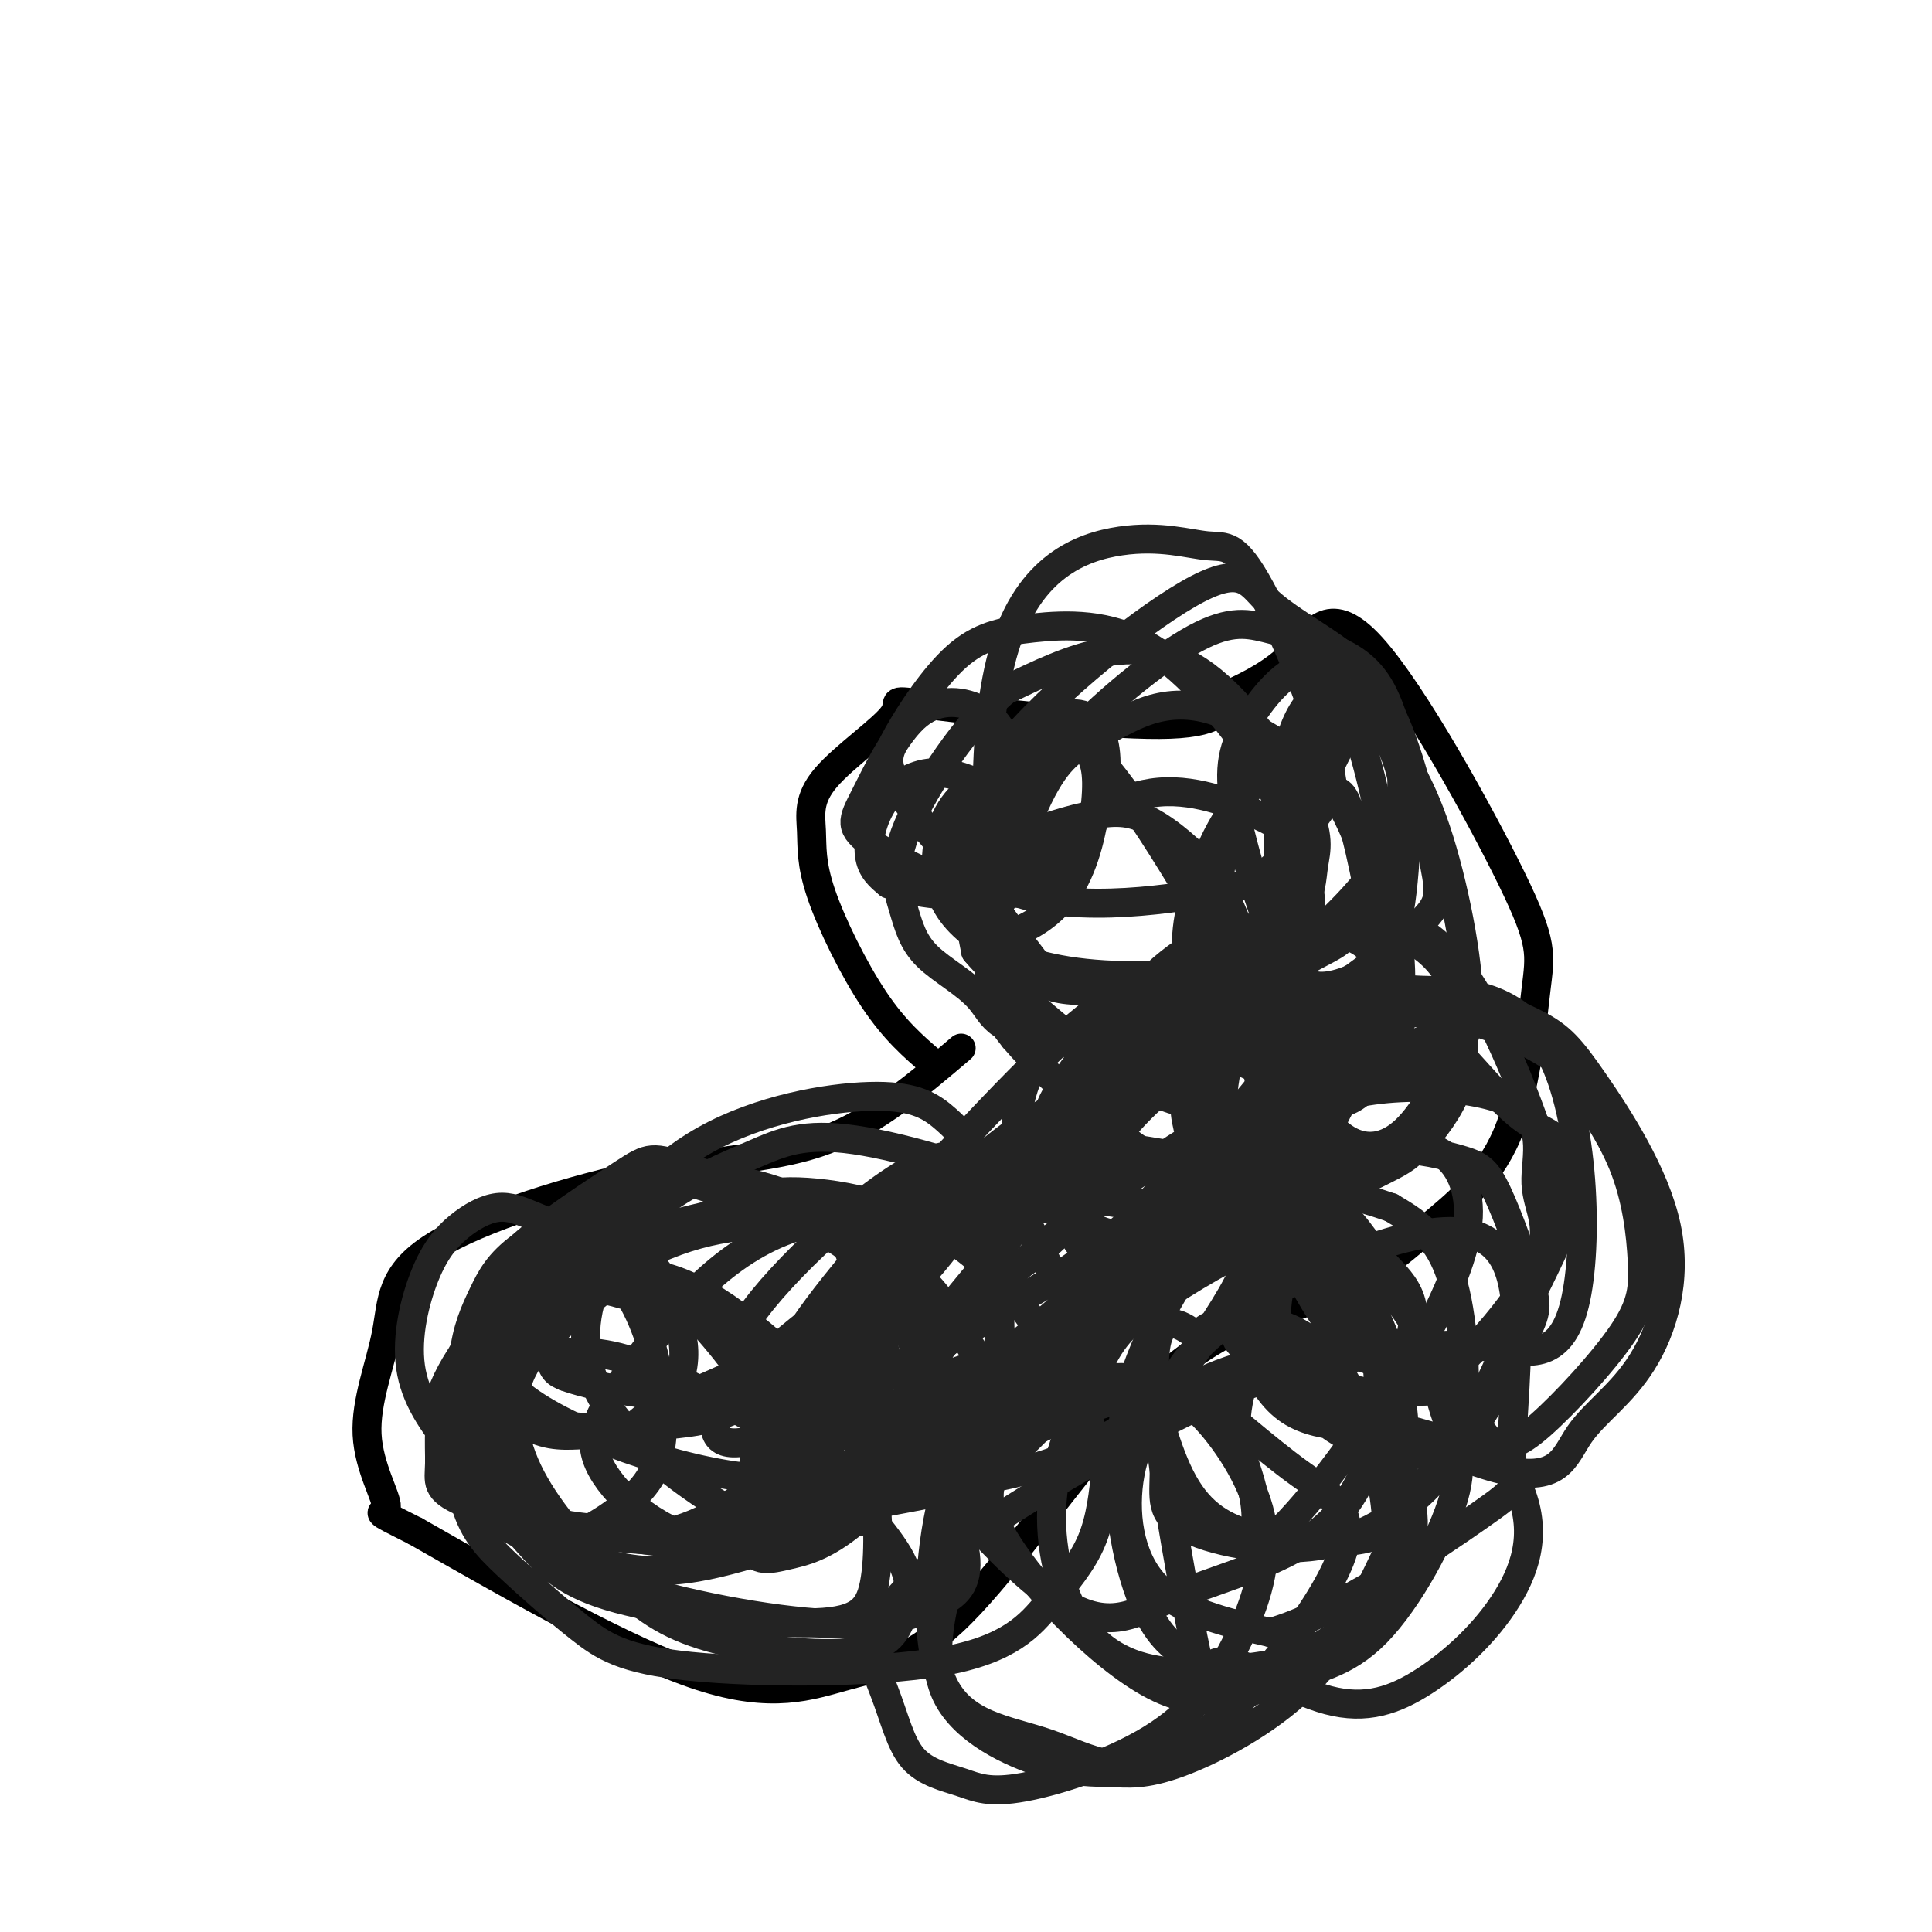 <svg viewBox='0 0 400 400' version='1.1' xmlns='http://www.w3.org/2000/svg' xmlns:xlink='http://www.w3.org/1999/xlink'><g fill='none' stroke='rgb(0,0,0)' stroke-width='6' stroke-linecap='round' stroke-linejoin='round'><path d='M193,220c-3.879,-3.334 -7.757,-6.669 -12,-13c-4.243,-6.331 -8.850,-15.659 -11,-22c-2.150,-6.341 -1.842,-9.694 -2,-13c-0.158,-3.306 -0.783,-6.565 3,-11c3.783,-4.435 11.973,-10.044 14,-13c2.027,-2.956 -2.108,-3.257 8,-2c10.108,1.257 34.459,4.074 47,4c12.541,-0.074 13.270,-3.037 14,-6'/><path d='M254,144c4.813,-2.196 9.844,-4.685 14,-9c4.156,-4.315 7.435,-10.455 16,-1c8.565,9.455 22.415,34.504 29,48c6.585,13.496 5.905,15.440 5,23c-0.905,7.560 -2.037,20.738 -6,30c-3.963,9.262 -10.759,14.609 -16,19c-5.241,4.391 -8.926,7.826 -15,11c-6.074,3.174 -14.537,6.087 -23,9'/><path d='M258,274c-7.756,3.680 -15.647,8.381 -26,20c-10.353,11.619 -23.167,30.156 -33,40c-9.833,9.844 -16.686,10.997 -24,13c-7.314,2.003 -15.090,4.858 -30,0c-14.910,-4.858 -36.955,-17.429 -59,-30'/><path d='M86,317c-10.180,-5.143 -6.131,-3.000 -6,-5c0.131,-2.000 -3.655,-8.144 -4,-15c-0.345,-6.856 2.750,-14.423 4,-21c1.250,-6.577 0.655,-12.165 10,-18c9.345,-5.835 28.631,-11.917 44,-15c15.369,-3.083 26.820,-3.167 37,-7c10.180,-3.833 19.090,-11.417 28,-19'/></g>
<g fill='none' stroke='rgb(35,35,35)' stroke-width='6' stroke-linecap='round' stroke-linejoin='round'><path d='M219,238c-15.223,13.451 -30.446,26.902 -48,37c-17.554,10.098 -37.438,16.843 -30,15c7.438,-1.843 42.200,-12.276 62,-23c19.800,-10.724 24.640,-21.740 24,-26c-0.640,-4.260 -6.760,-1.763 -10,-1c-3.240,0.763 -3.600,-0.207 -14,7c-10.400,7.207 -30.839,22.592 -42,32c-11.161,9.408 -13.043,12.841 -13,16c0.043,3.159 2.012,6.046 14,1c11.988,-5.046 33.994,-18.023 56,-31'/><path d='M218,265c13.923,-9.065 20.732,-16.226 25,-22c4.268,-5.774 5.996,-10.161 6,-13c0.004,-2.839 -1.717,-4.132 -6,-4c-4.283,0.132 -11.127,1.688 -16,2c-4.873,0.312 -7.775,-0.620 -19,8c-11.225,8.620 -30.772,26.790 -41,41c-10.228,14.210 -11.136,24.459 -11,29c0.136,4.541 1.316,3.375 3,3c1.684,-0.375 3.873,0.042 11,-3c7.127,-3.042 19.194,-9.541 40,-27c20.806,-17.459 50.352,-45.876 63,-59c12.648,-13.124 8.397,-10.954 6,-11c-2.397,-0.046 -2.940,-2.308 -6,-3c-3.060,-0.692 -8.639,0.185 -16,3c-7.361,2.815 -16.506,7.569 -22,10c-5.494,2.431 -7.339,2.538 -19,15c-11.661,12.462 -33.140,37.278 -41,49c-7.860,11.722 -2.103,10.349 1,10c3.103,-0.349 3.551,0.325 4,1'/><path d='M180,294c4.262,-0.126 12.918,-0.940 26,-9c13.082,-8.060 30.591,-23.367 40,-32c9.409,-8.633 10.718,-10.592 17,-19c6.282,-8.408 17.538,-23.264 14,-26c-3.538,-2.736 -21.868,6.648 -36,17c-14.132,10.352 -24.064,21.672 -32,31c-7.936,9.328 -13.874,16.665 -18,22c-4.126,5.335 -6.439,8.667 -1,8c5.439,-0.667 18.630,-5.332 29,-11c10.370,-5.668 17.919,-12.337 27,-22c9.081,-9.663 19.693,-22.318 25,-30c5.307,-7.682 5.307,-10.389 5,-12c-0.307,-1.611 -0.922,-2.125 -2,-3c-1.078,-0.875 -2.619,-2.111 -9,1c-6.381,3.111 -17.603,10.568 -25,17c-7.397,6.432 -10.971,11.838 -13,16c-2.029,4.162 -2.515,7.081 -3,10'/><path d='M224,252c1.795,2.863 7.784,5.022 15,3c7.216,-2.022 15.660,-8.223 23,-16c7.340,-7.777 13.578,-17.129 18,-25c4.422,-7.871 7.030,-14.261 3,-18c-4.030,-3.739 -14.696,-4.829 -23,-4c-8.304,0.829 -14.244,3.575 -22,11c-7.756,7.425 -17.327,19.529 -20,25c-2.673,5.471 1.554,4.311 5,4c3.446,-0.311 6.112,0.228 12,-5c5.888,-5.228 15.000,-16.222 20,-22c5.000,-5.778 5.890,-6.339 7,-11c1.110,-4.661 2.441,-13.423 3,-18c0.559,-4.577 0.346,-4.969 -4,-7c-4.346,-2.031 -12.824,-5.701 -21,-5c-8.176,0.701 -16.050,5.772 -22,11c-5.950,5.228 -9.975,10.614 -14,16'/><path d='M204,191c-1.449,3.269 1.929,3.442 6,2c4.071,-1.442 8.834,-4.500 12,-10c3.166,-5.500 4.734,-13.444 5,-19c0.266,-5.556 -0.772,-8.725 -4,-10c-3.228,-1.275 -8.646,-0.655 -13,2c-4.354,2.655 -7.642,7.345 -10,12c-2.358,4.655 -3.785,9.275 -2,12c1.785,2.725 6.781,3.556 9,1c2.219,-2.556 1.660,-8.498 1,-12c-0.660,-3.502 -1.420,-4.563 -4,-6c-2.580,-1.437 -6.980,-3.251 -11,-3c-4.020,0.251 -7.659,2.568 -10,6c-2.341,3.432 -3.383,7.981 -3,11c0.383,3.019 2.192,4.510 4,6'/><path d='M184,183c4.916,1.869 15.205,3.540 21,1c5.795,-2.540 7.096,-9.293 7,-15c-0.096,-5.707 -1.588,-10.370 -3,-14c-1.412,-3.630 -2.745,-6.229 -6,-8c-3.255,-1.771 -8.434,-2.716 -13,1c-4.566,3.716 -8.520,12.092 -11,17c-2.480,4.908 -3.486,6.348 2,10c5.486,3.652 17.464,9.515 26,10c8.536,0.485 13.630,-4.407 17,-10c3.370,-5.593 5.018,-11.887 5,-17c-0.018,-5.113 -1.701,-9.044 -5,-10c-3.299,-0.956 -8.214,1.063 -12,7c-3.786,5.937 -6.442,15.791 -8,21c-1.558,5.209 -2.016,5.774 0,9c2.016,3.226 6.508,9.113 11,15'/><path d='M215,200c7.536,4.409 20.878,7.930 32,7c11.122,-0.930 20.026,-6.311 25,-9c4.974,-2.689 6.017,-2.687 9,-8c2.983,-5.313 7.904,-15.941 9,-24c1.096,-8.059 -1.634,-13.551 -4,-16c-2.366,-2.449 -4.367,-1.857 -7,2c-2.633,3.857 -5.897,10.977 -8,19c-2.103,8.023 -3.043,16.947 -3,23c0.043,6.053 1.070,9.235 4,10c2.930,0.765 7.761,-0.887 11,-3c3.239,-2.113 4.884,-4.687 6,-9c1.116,-4.313 1.701,-10.366 2,-16c0.299,-5.634 0.311,-10.850 -1,-16c-1.311,-5.150 -3.946,-10.235 -7,-12c-3.054,-1.765 -6.528,-0.211 -11,3c-4.472,3.211 -9.941,8.077 -14,13c-4.059,4.923 -6.708,9.902 -9,16c-2.292,6.098 -4.226,13.314 -3,20c1.226,6.686 5.613,12.843 10,19'/><path d='M256,219c5.073,3.770 12.754,3.694 17,3c4.246,-0.694 5.055,-2.006 7,-5c1.945,-2.994 5.024,-7.669 5,-17c-0.024,-9.331 -3.152,-23.317 -5,-30c-1.848,-6.683 -2.416,-6.062 -6,-7c-3.584,-0.938 -10.185,-3.435 -14,-2c-3.815,1.435 -4.845,6.803 -6,12c-1.155,5.197 -2.436,10.225 -1,19c1.436,8.775 5.589,21.298 10,28c4.411,6.702 9.079,7.585 12,8c2.921,0.415 4.094,0.363 7,-2c2.906,-2.363 7.545,-7.036 8,-20c0.455,-12.964 -3.273,-34.220 -7,-48c-3.727,-13.780 -7.452,-20.085 -12,-20c-4.548,0.085 -9.920,6.559 -13,12c-3.080,5.441 -3.868,9.850 -2,19c1.868,9.150 6.391,23.043 10,31c3.609,7.957 6.305,9.979 9,12'/><path d='M275,212c4.782,4.138 12.237,8.483 16,10c3.763,1.517 3.832,0.206 6,-1c2.168,-1.206 6.434,-2.309 7,-11c0.566,-8.691 -2.566,-24.971 -6,-36c-3.434,-11.029 -7.168,-16.806 -11,-22c-3.832,-5.194 -7.763,-9.804 -12,-9c-4.237,0.804 -8.781,7.023 -10,23c-1.219,15.977 0.887,41.713 2,53c1.113,11.287 1.234,8.126 3,9c1.766,0.874 5.176,5.785 9,8c3.824,2.215 8.060,1.734 12,-2c3.940,-3.734 7.582,-10.723 9,-14c1.418,-3.277 0.613,-2.844 -1,-3c-1.613,-0.156 -4.032,-0.902 -11,1c-6.968,1.902 -18.484,6.451 -30,11'/><path d='M258,229c-14.212,7.696 -34.742,21.437 -50,36c-15.258,14.563 -25.244,29.949 -25,35c0.244,5.051 10.717,-0.233 19,-7c8.283,-6.767 14.375,-15.016 18,-20c3.625,-4.984 4.781,-6.703 5,-10c0.219,-3.297 -0.501,-8.172 0,-11c0.501,-2.828 2.223,-3.607 -2,-3c-4.223,0.607 -14.393,2.602 -20,4c-5.607,1.398 -6.653,2.199 -14,10c-7.347,7.801 -20.996,22.602 -28,34c-7.004,11.398 -7.361,19.392 -6,23c1.361,3.608 4.442,2.829 8,2c3.558,-0.829 7.593,-1.707 14,-7c6.407,-5.293 15.187,-15.002 21,-22c5.813,-6.998 8.661,-11.285 9,-17c0.339,-5.715 -1.830,-12.857 -4,-20'/><path d='M203,256c-8.201,-4.767 -26.704,-6.683 -41,-1c-14.296,5.683 -24.384,18.967 -31,28c-6.616,9.033 -9.761,13.817 -7,20c2.761,6.183 11.429,13.766 21,16c9.571,2.234 20.046,-0.881 27,-4c6.954,-3.119 10.387,-6.243 13,-11c2.613,-4.757 4.408,-11.147 5,-16c0.592,-4.853 -0.018,-8.169 -2,-12c-1.982,-3.831 -5.337,-8.175 -8,-12c-2.663,-3.825 -4.633,-7.129 -11,-9c-6.367,-1.871 -17.132,-2.310 -29,2c-11.868,4.310 -24.840,13.368 -32,19c-7.160,5.632 -8.510,7.838 -7,11c1.510,3.162 5.879,7.281 10,9c4.121,1.719 7.994,1.040 11,1c3.006,-0.040 5.145,0.560 8,-1c2.855,-1.560 6.428,-5.280 10,-9'/><path d='M140,287c1.961,-3.610 1.862,-8.134 1,-11c-0.862,-2.866 -2.489,-4.075 -4,-5c-1.511,-0.925 -2.906,-1.565 -8,-3c-5.094,-1.435 -13.887,-3.664 -21,3c-7.113,6.664 -12.545,22.221 -13,31c-0.455,8.779 4.067,10.779 8,13c3.933,2.221 7.275,4.661 12,4c4.725,-0.661 10.832,-4.424 15,-8c4.168,-3.576 6.397,-6.964 7,-13c0.603,-6.036 -0.419,-14.718 -3,-22c-2.581,-7.282 -6.720,-13.162 -11,-17c-4.280,-3.838 -8.701,-5.633 -12,-7c-3.299,-1.367 -5.474,-2.306 -8,-2c-2.526,0.306 -5.401,1.855 -8,4c-2.599,2.145 -4.923,4.884 -7,10c-2.077,5.116 -3.907,12.608 -3,19c0.907,6.392 4.552,11.682 9,17c4.448,5.318 9.699,10.662 18,14c8.301,3.338 19.650,4.669 31,6'/><path d='M143,320c7.048,-0.762 9.167,-5.667 11,-9c1.833,-3.333 3.380,-5.095 4,-9c0.620,-3.905 0.314,-9.952 -4,-17c-4.314,-7.048 -12.635,-15.096 -18,-22c-5.365,-6.904 -7.773,-12.665 -15,-7c-7.227,5.665 -19.274,22.757 -24,31c-4.726,8.243 -2.132,7.638 0,11c2.132,3.362 3.803,10.692 11,15c7.197,4.308 19.920,5.594 29,6c9.080,0.406 14.519,-0.070 21,-3c6.481,-2.930 14.006,-8.316 18,-11c3.994,-2.684 4.457,-2.666 0,-8c-4.457,-5.334 -13.834,-16.022 -21,-22c-7.166,-5.978 -12.119,-7.248 -17,-8c-4.881,-0.752 -9.688,-0.988 -13,-1c-3.312,-0.012 -5.128,0.198 -9,5c-3.872,4.802 -9.801,14.194 -12,20c-2.199,5.806 -0.669,8.025 0,11c0.669,2.975 0.477,6.707 4,11c3.523,4.293 10.762,9.146 18,14'/><path d='M126,327c11.277,4.318 30.468,8.112 43,9c12.532,0.888 18.404,-1.131 23,-3c4.596,-1.869 7.916,-3.590 8,-9c0.084,-5.410 -3.069,-14.510 -17,-26c-13.931,-11.490 -38.642,-25.369 -50,-31c-11.358,-5.631 -9.365,-3.014 -12,1c-2.635,4.014 -9.899,9.425 -13,16c-3.101,6.575 -2.038,14.314 2,22c4.038,7.686 11.050,15.321 17,21c5.950,5.679 10.839,9.404 20,12c9.161,2.596 22.593,4.062 30,3c7.407,-1.062 8.789,-4.654 10,-8c1.211,-3.346 2.250,-6.446 -1,-12c-3.250,-5.554 -10.789,-13.561 -17,-19c-6.211,-5.439 -11.095,-8.311 -18,-12c-6.905,-3.689 -15.830,-8.197 -23,-10c-7.170,-1.803 -12.585,-0.902 -18,0'/><path d='M110,281c-6.015,3.033 -12.052,10.615 -12,18c0.052,7.385 6.195,14.573 11,20c4.805,5.427 8.273,9.093 19,12c10.727,2.907 28.714,5.054 39,5c10.286,-0.054 12.870,-2.311 14,-8c1.130,-5.689 0.807,-14.810 0,-21c-0.807,-6.190 -2.097,-9.449 -9,-17c-6.903,-7.551 -19.417,-19.395 -30,-24c-10.583,-4.605 -19.235,-1.971 -25,0c-5.765,1.971 -8.645,3.280 -12,6c-3.355,2.720 -7.186,6.851 -9,14c-1.814,7.149 -1.611,17.315 0,24c1.611,6.685 4.629,9.889 9,14c4.371,4.111 10.095,9.128 15,13c4.905,3.872 8.991,6.598 23,8c14.009,1.402 37.941,1.479 52,-1c14.059,-2.479 18.247,-7.514 22,-12c3.753,-4.486 7.072,-8.425 9,-13c1.928,-4.575 2.464,-9.788 3,-15'/><path d='M229,304c-3.101,-10.616 -12.353,-29.655 -24,-41c-11.647,-11.345 -25.688,-14.997 -36,-16c-10.312,-1.003 -16.896,0.643 -28,8c-11.104,7.357 -26.729,20.425 -33,27c-6.271,6.575 -3.188,6.658 -1,8c2.188,1.342 3.483,3.941 9,5c5.517,1.059 15.258,0.576 22,0c6.742,-0.576 10.485,-1.244 18,-5c7.515,-3.756 18.802,-10.601 28,-19c9.198,-8.399 16.308,-18.352 19,-24c2.692,-5.648 0.966,-6.989 -1,-9c-1.966,-2.011 -4.172,-4.691 -7,-7c-2.828,-2.309 -6.277,-4.249 -15,-4c-8.723,0.249 -22.720,2.685 -34,9c-11.280,6.315 -19.845,16.508 -25,25c-5.155,8.492 -6.902,15.283 -7,19c-0.098,3.717 1.451,4.358 3,5'/><path d='M117,285c4.922,1.848 15.726,3.967 24,4c8.274,0.033 14.017,-2.020 22,-6c7.983,-3.980 18.206,-9.886 22,-13c3.794,-3.114 1.159,-3.435 2,-4c0.841,-0.565 5.157,-1.373 -4,-6c-9.157,-4.627 -31.785,-13.071 -43,-16c-11.215,-2.929 -11.015,-0.341 -15,3c-3.985,3.341 -12.156,7.437 -17,11c-4.844,3.563 -6.361,6.593 -8,10c-1.639,3.407 -3.399,7.192 -4,13c-0.601,5.808 -0.041,13.640 1,19c1.041,5.360 2.564,8.247 5,11c2.436,2.753 5.786,5.370 11,8c5.214,2.630 12.292,5.272 19,6c6.708,0.728 13.045,-0.457 19,-2c5.955,-1.543 11.527,-3.444 16,-6c4.473,-2.556 7.846,-5.767 12,-10c4.154,-4.233 9.087,-9.489 12,-15c2.913,-5.511 3.805,-11.278 3,-16c-0.805,-4.722 -3.307,-8.401 -7,-12c-3.693,-3.599 -8.578,-7.119 -13,-10c-4.422,-2.881 -8.383,-5.122 -18,-4c-9.617,1.122 -24.891,5.606 -34,9c-9.109,3.394 -12.055,5.697 -15,8'/><path d='M107,267c-6.214,5.685 -14.248,15.899 -16,23c-1.752,7.101 2.778,11.090 6,15c3.222,3.910 5.135,7.741 16,10c10.865,2.259 30.681,2.947 41,4c10.319,1.053 11.140,2.473 19,-3c7.860,-5.473 22.760,-17.838 29,-24c6.240,-6.162 3.820,-6.119 1,-10c-2.820,-3.881 -6.041,-11.685 -14,-19c-7.959,-7.315 -20.656,-14.142 -30,-17c-9.344,-2.858 -15.336,-1.746 -21,0c-5.664,1.746 -11.001,4.125 -16,7c-4.999,2.875 -9.661,6.244 -15,12c-5.339,5.756 -11.355,13.897 -14,21c-2.645,7.103 -1.918,13.168 -2,17c-0.082,3.832 -0.972,5.431 5,8c5.972,2.569 18.808,6.108 29,7c10.192,0.892 17.742,-0.864 27,-7c9.258,-6.136 20.223,-16.652 26,-22c5.777,-5.348 6.365,-5.528 5,-10c-1.365,-4.472 -4.682,-13.236 -8,-22'/><path d='M175,257c-7.963,-6.648 -23.869,-12.268 -32,-15c-8.131,-2.732 -8.486,-2.575 -14,1c-5.514,3.575 -16.186,10.570 -21,15c-4.814,4.430 -3.770,6.296 -5,11c-1.230,4.704 -4.734,12.247 5,20c9.734,7.753 32.706,15.715 48,17c15.294,1.285 22.909,-4.109 29,-7c6.091,-2.891 10.659,-3.279 18,-9c7.341,-5.721 17.454,-16.774 21,-23c3.546,-6.226 0.525,-7.623 -1,-10c-1.525,-2.377 -1.554,-5.734 -10,-10c-8.446,-4.266 -25.309,-9.443 -36,-11c-10.691,-1.557 -15.210,0.505 -21,3c-5.790,2.495 -12.850,5.423 -19,10c-6.150,4.577 -11.388,10.804 -14,18c-2.612,7.196 -2.597,15.362 2,23c4.597,7.638 13.776,14.749 20,19c6.224,4.251 9.493,5.643 18,5c8.507,-0.643 22.254,-3.322 36,-6'/><path d='M199,308c9.573,-4.352 15.506,-12.232 20,-16c4.494,-3.768 7.551,-3.424 6,-10c-1.551,-6.576 -7.709,-20.074 -13,-30c-5.291,-9.926 -9.716,-16.282 -21,-11c-11.284,5.282 -29.428,22.202 -36,32c-6.572,9.798 -1.574,12.474 1,15c2.574,2.526 2.723,4.903 6,8c3.277,3.097 9.681,6.914 16,9c6.319,2.086 12.552,2.443 19,2c6.448,-0.443 13.110,-1.684 20,-4c6.890,-2.316 14.010,-5.706 20,-11c5.990,-5.294 10.852,-12.490 15,-19c4.148,-6.510 7.582,-12.333 9,-22c1.418,-9.667 0.821,-23.177 -1,-31c-1.821,-7.823 -4.866,-9.960 -9,-11c-4.134,-1.040 -9.358,-0.983 -13,-2c-3.642,-1.017 -5.702,-3.107 -17,7c-11.298,10.107 -31.832,32.410 -44,47c-12.168,14.590 -15.968,21.467 -17,28c-1.032,6.533 0.705,12.724 4,16c3.295,3.276 8.147,3.638 13,4'/><path d='M177,309c8.261,-1.516 22.414,-7.308 35,-19c12.586,-11.692 23.604,-29.286 29,-38c5.396,-8.714 5.171,-8.548 6,-14c0.829,-5.452 2.712,-16.523 -3,-22c-5.712,-5.477 -19.017,-5.361 -26,0c-6.983,5.361 -7.642,15.966 -8,21c-0.358,5.034 -0.414,4.497 3,6c3.414,1.503 10.297,5.045 18,6c7.703,0.955 16.227,-0.679 22,-6c5.773,-5.321 8.796,-14.329 10,-21c1.204,-6.671 0.589,-11.004 -1,-16c-1.589,-4.996 -4.150,-10.656 -6,-15c-1.850,-4.344 -2.987,-7.373 -6,-11c-3.013,-3.627 -7.901,-7.853 -12,-10c-4.099,-2.147 -7.408,-2.215 -13,-1c-5.592,1.215 -13.467,3.712 -18,7c-4.533,3.288 -5.724,7.368 -6,11c-0.276,3.632 0.362,6.816 1,10'/><path d='M202,197c4.563,5.553 15.470,14.437 21,19c5.530,4.563 5.681,4.805 11,3c5.319,-1.805 15.805,-5.657 22,-6c6.195,-0.343 8.097,2.823 2,-8c-6.097,-10.823 -20.195,-35.634 -29,-46c-8.805,-10.366 -12.318,-6.287 -17,-3c-4.682,3.287 -10.532,5.782 -14,10c-3.468,4.218 -4.554,10.158 -4,15c0.554,4.842 2.749,8.584 7,12c4.251,3.416 10.557,6.505 20,8c9.443,1.495 22.021,1.397 31,-1c8.979,-2.397 14.359,-7.093 17,-11c2.641,-3.907 2.545,-7.025 3,-10c0.455,-2.975 1.462,-5.808 -2,-13c-3.462,-7.192 -11.394,-18.744 -19,-25c-7.606,-6.256 -14.888,-7.216 -22,-6c-7.112,1.216 -14.056,4.608 -21,8'/><path d='M208,143c-7.680,6.682 -16.382,19.386 -20,28c-3.618,8.614 -2.154,13.139 -1,17c1.154,3.861 1.999,7.060 5,10c3.001,2.940 8.160,5.622 11,9c2.840,3.378 3.361,7.451 16,7c12.639,-0.451 37.395,-5.426 47,-14c9.605,-8.574 4.060,-20.748 1,-28c-3.060,-7.252 -3.636,-9.582 -8,-16c-4.364,-6.418 -12.518,-16.925 -21,-22c-8.482,-5.075 -17.294,-4.717 -24,-4c-6.706,0.717 -11.306,1.795 -16,6c-4.694,4.205 -9.482,11.538 -12,16c-2.518,4.462 -2.767,6.054 0,11c2.767,4.946 8.548,13.245 16,18c7.452,4.755 16.575,5.965 25,6c8.425,0.035 16.153,-1.106 22,-2c5.847,-0.894 9.813,-1.541 14,-5c4.187,-3.459 8.593,-9.729 13,-16'/><path d='M276,164c-0.912,-11.489 -9.692,-32.211 -15,-42c-5.308,-9.789 -7.144,-8.646 -11,-9c-3.856,-0.354 -9.731,-2.204 -18,-1c-8.269,1.204 -18.930,5.461 -24,22c-5.070,16.539 -4.547,45.361 0,59c4.547,13.639 13.120,12.097 22,12c8.880,-0.097 18.068,1.253 27,-2c8.932,-3.253 17.610,-11.107 23,-17c5.390,-5.893 7.493,-9.823 9,-13c1.507,-3.177 2.418,-5.601 2,-11c-0.418,-5.399 -2.166,-13.773 -5,-19c-2.834,-5.227 -6.756,-7.307 -11,-9c-4.244,-1.693 -8.811,-2.999 -13,-4c-4.189,-1.001 -8.001,-1.698 -16,3c-7.999,4.698 -20.185,14.789 -28,24c-7.815,9.211 -11.260,17.541 -13,25c-1.740,7.459 -1.776,14.047 1,20c2.776,5.953 8.365,11.272 18,13c9.635,1.728 23.318,-0.136 37,-2'/><path d='M261,213c12.354,-4.400 24.738,-14.402 31,-20c6.262,-5.598 6.400,-6.794 5,-14c-1.400,-7.206 -4.339,-20.424 -8,-29c-3.661,-8.576 -8.043,-12.510 -13,-16c-4.957,-3.490 -10.487,-6.537 -14,-10c-3.513,-3.463 -5.008,-7.341 -16,-1c-10.992,6.341 -31.481,22.901 -40,35c-8.519,12.099 -5.069,19.736 -3,26c2.069,6.264 2.756,11.156 5,16c2.244,4.844 6.045,9.639 11,14c4.955,4.361 11.063,8.286 17,11c5.937,2.714 11.704,4.217 17,5c5.296,0.783 10.121,0.845 16,-2c5.879,-2.845 12.812,-8.598 17,-12c4.188,-3.402 5.630,-4.454 4,-13c-1.630,-8.546 -6.333,-24.587 -11,-34c-4.667,-9.413 -9.298,-12.199 -14,-15c-4.702,-2.801 -9.475,-5.619 -14,-7c-4.525,-1.381 -8.801,-1.326 -13,0c-4.199,1.326 -8.321,3.922 -12,6c-3.679,2.078 -6.913,3.636 -11,12c-4.087,8.364 -9.025,23.532 -10,33c-0.975,9.468 2.012,13.234 5,17'/><path d='M210,215c8.535,9.999 27.373,26.496 42,32c14.627,5.504 25.042,0.014 31,-3c5.958,-3.014 7.458,-3.552 10,-6c2.542,-2.448 6.125,-6.805 8,-11c1.875,-4.195 2.043,-8.226 2,-12c-0.043,-3.774 -0.297,-7.290 -2,-11c-1.703,-3.710 -4.857,-7.615 -10,-10c-5.143,-2.385 -12.276,-3.252 -17,-3c-4.724,0.252 -7.038,1.621 -10,4c-2.962,2.379 -6.572,5.768 -9,11c-2.428,5.232 -3.675,12.308 -6,16c-2.325,3.692 -5.729,4.001 -2,15c3.729,10.999 14.591,32.687 20,42c5.409,9.313 5.366,6.250 9,4c3.634,-2.250 10.946,-3.689 15,-5c4.054,-1.311 4.849,-2.496 7,-7c2.151,-4.504 5.656,-12.328 6,-19c0.344,-6.672 -2.473,-12.192 -7,-14c-4.527,-1.808 -10.763,0.096 -17,2'/><path d='M280,240c-7.212,8.527 -16.743,28.845 -21,41c-4.257,12.155 -3.242,16.148 -2,20c1.242,3.852 2.711,7.564 3,12c0.289,4.436 -0.601,9.598 6,3c6.601,-6.598 20.695,-24.955 25,-36c4.305,-11.045 -1.177,-14.779 -5,-19c-3.823,-4.221 -5.987,-8.929 -10,-11c-4.013,-2.071 -9.874,-1.506 -14,-1c-4.126,0.506 -6.518,0.954 -12,8c-5.482,7.046 -14.054,20.689 -17,35c-2.946,14.311 -0.264,29.289 3,38c3.264,8.711 7.112,11.156 10,13c2.888,1.844 4.818,3.088 10,4c5.182,0.912 13.616,1.492 20,-4c6.384,-5.492 10.719,-17.055 13,-28c2.281,-10.945 2.509,-21.270 0,-31c-2.509,-9.730 -7.754,-18.865 -13,-28'/><path d='M276,256c-7.953,-4.967 -21.337,-3.386 -33,5c-11.663,8.386 -21.607,23.576 -29,33c-7.393,9.424 -12.236,13.081 -7,23c5.236,9.919 20.551,26.100 32,32c11.449,5.900 19.031,1.521 26,-1c6.969,-2.521 13.326,-3.182 20,-10c6.674,-6.818 13.664,-19.792 16,-28c2.336,-8.208 0.019,-11.648 -2,-18c-2.019,-6.352 -3.738,-15.615 -9,-22c-5.262,-6.385 -14.065,-9.893 -19,-12c-4.935,-2.107 -6.002,-2.812 -12,0c-5.998,2.812 -16.926,9.141 -23,14c-6.074,4.859 -7.293,8.247 -10,14c-2.707,5.753 -6.901,13.872 -8,23c-1.099,9.128 0.896,19.265 5,26c4.104,6.735 10.315,10.067 18,11c7.685,0.933 16.842,-0.534 26,-2'/><path d='M267,344c9.114,-3.650 18.899,-11.773 23,-19c4.101,-7.227 2.518,-13.556 1,-18c-1.518,-4.444 -2.973,-7.004 -7,-9c-4.027,-1.996 -10.627,-3.430 -13,-7c-2.373,-3.570 -0.517,-9.278 -16,-3c-15.483,6.278 -48.303,24.540 -63,37c-14.697,12.460 -11.271,19.117 -9,25c2.271,5.883 3.386,10.991 6,14c2.614,3.009 6.728,3.917 10,5c3.272,1.083 5.701,2.340 13,1c7.299,-1.340 19.466,-5.277 28,-11c8.534,-5.723 13.433,-13.231 17,-21c3.567,-7.769 5.803,-15.798 4,-24c-1.803,-8.202 -7.643,-16.576 -12,-21c-4.357,-4.424 -7.230,-4.897 -10,-6c-2.770,-1.103 -5.438,-2.835 -12,-1c-6.562,1.835 -17.018,7.239 -23,12c-5.982,4.761 -7.491,8.881 -9,13'/><path d='M195,311c-2.415,9.767 -3.953,27.684 0,37c3.953,9.316 13.397,10.029 22,13c8.603,2.971 16.363,8.198 28,1c11.637,-7.198 27.149,-26.823 32,-38c4.851,-11.177 -0.959,-13.906 -8,-19c-7.041,-5.094 -15.311,-12.553 -20,-16c-4.689,-3.447 -5.795,-2.882 -12,-1c-6.205,1.882 -17.508,5.083 -24,9c-6.492,3.917 -8.173,8.551 -10,13c-1.827,4.449 -3.801,8.712 -6,16c-2.199,7.288 -4.622,17.602 -1,25c3.622,7.398 13.288,11.880 20,14c6.712,2.120 10.469,1.877 14,2c3.531,0.123 6.835,0.610 14,-2c7.165,-2.610 18.190,-8.317 26,-16c7.810,-7.683 12.405,-17.341 17,-27'/><path d='M287,322c1.270,-12.972 -4.054,-31.902 -12,-41c-7.946,-9.098 -18.514,-8.365 -23,-7c-4.486,1.365 -2.890,3.360 -5,2c-2.110,-1.360 -7.925,-6.077 -8,7c-0.075,13.077 5.591,43.949 8,56c2.409,12.051 1.561,5.283 6,5c4.439,-0.283 14.163,5.921 22,8c7.837,2.079 13.785,0.035 20,-4c6.215,-4.035 12.695,-10.059 17,-17c4.305,-6.941 6.433,-14.797 2,-24c-4.433,-9.203 -15.428,-19.752 -21,-25c-5.572,-5.248 -5.719,-5.196 -13,-4c-7.281,1.196 -21.694,3.537 -31,8c-9.306,4.463 -13.506,11.048 -15,19c-1.494,7.952 -0.284,17.272 5,23c5.284,5.728 14.642,7.864 24,10'/><path d='M263,338c13.054,-3.571 33.691,-17.499 43,-24c9.309,-6.501 7.292,-5.577 7,-11c-0.292,-5.423 1.140,-17.195 1,-28c-0.140,-10.805 -1.853,-20.643 -15,-20c-13.147,0.643 -37.729,11.768 -49,22c-11.271,10.232 -9.231,19.570 -9,26c0.231,6.430 -1.348,9.953 4,13c5.348,3.047 17.621,5.620 28,4c10.379,-1.620 18.863,-7.433 26,-16c7.137,-8.567 12.926,-19.887 16,-26c3.074,-6.113 3.433,-7.018 2,-12c-1.433,-4.982 -4.657,-14.042 -7,-19c-2.343,-4.958 -3.803,-5.813 -8,-7c-4.197,-1.187 -11.130,-2.704 -17,-2c-5.870,0.704 -10.677,3.630 -15,9c-4.323,5.370 -8.161,13.185 -12,21'/><path d='M258,268c-1.109,8.545 2.120,19.407 9,24c6.880,4.593 17.411,2.917 24,4c6.589,1.083 9.236,4.926 15,-5c5.764,-9.926 14.643,-33.620 17,-45c2.357,-11.380 -1.810,-10.446 -7,-14c-5.190,-3.554 -11.405,-11.596 -15,-15c-3.595,-3.404 -4.571,-2.170 -8,-1c-3.429,1.170 -9.312,2.277 -15,12c-5.688,9.723 -11.181,28.063 -13,38c-1.819,9.937 0.034,11.473 1,14c0.966,2.527 1.043,6.046 4,10c2.957,3.954 8.794,8.344 16,10c7.206,1.656 15.782,0.578 21,0c5.218,-0.578 7.078,-0.658 12,-5c4.922,-4.342 12.907,-12.947 17,-19c4.093,-6.053 4.294,-9.553 4,-15c-0.294,-5.447 -1.084,-12.842 -4,-20c-2.916,-7.158 -7.958,-14.079 -13,-21'/><path d='M323,220c-8.602,-6.354 -23.606,-11.738 -34,-10c-10.394,1.738 -16.178,10.598 -20,23c-3.822,12.402 -5.681,28.346 -9,36c-3.319,7.654 -8.098,7.017 2,13c10.098,5.983 35.074,18.584 48,22c12.926,3.416 13.803,-2.355 17,-7c3.197,-4.645 8.713,-8.165 13,-15c4.287,-6.835 7.345,-16.984 5,-28c-2.345,-11.016 -10.093,-22.899 -15,-30c-4.907,-7.101 -6.972,-9.420 -12,-12c-5.028,-2.580 -13.020,-5.421 -20,-6c-6.980,-0.579 -12.949,1.103 -20,7c-7.051,5.897 -15.185,16.008 -19,26c-3.815,9.992 -3.311,19.864 -2,26c1.311,6.136 3.430,8.537 7,12c3.570,3.463 8.591,7.990 14,10c5.409,2.010 11.204,1.505 17,1'/><path d='M295,288c7.905,-4.961 19.167,-17.863 23,-26c3.833,-8.137 0.235,-11.509 0,-17c-0.235,-5.491 2.892,-13.100 -6,-17c-8.892,-3.900 -29.802,-4.093 -39,1c-9.198,5.093 -6.684,15.470 -5,23c1.684,7.530 2.539,12.213 5,16c2.461,3.787 6.527,6.676 10,9c3.473,2.324 6.351,4.081 11,4c4.649,-0.081 11.068,-2.000 15,-4c3.932,-2.000 5.377,-4.079 7,-7c1.623,-2.921 3.425,-6.683 5,-10c1.575,-3.317 2.924,-6.190 0,-17c-2.924,-10.810 -10.120,-29.557 -17,-40c-6.880,-10.443 -13.442,-12.583 -19,-13c-5.558,-0.417 -10.112,0.888 -15,5c-4.888,4.112 -10.111,11.032 -13,17c-2.889,5.968 -3.445,10.984 -4,16'/><path d='M253,228c3.691,12.496 14.917,35.736 22,46c7.083,10.264 10.022,7.550 15,6c4.978,-1.550 11.996,-1.938 19,-1c7.004,0.938 13.996,3.200 17,-9c3.004,-12.200 2.022,-38.864 -5,-52c-7.022,-13.136 -20.082,-12.746 -27,-13c-6.918,-0.254 -7.694,-1.152 -14,3c-6.306,4.152 -18.142,13.354 -26,26c-7.858,12.646 -11.738,28.736 -14,37c-2.262,8.264 -2.905,8.702 -2,14c0.905,5.298 3.360,15.455 7,22c3.640,6.545 8.465,9.477 15,11c6.535,1.523 14.778,1.635 20,1c5.222,-0.635 7.421,-2.018 10,-5c2.579,-2.982 5.537,-7.562 8,-11c2.463,-3.438 4.432,-5.733 5,-13c0.568,-7.267 -0.266,-19.505 -3,-27c-2.734,-7.495 -7.367,-10.248 -12,-13'/><path d='M288,250c-14.707,-5.127 -45.474,-11.444 -60,-13c-14.526,-1.556 -12.812,1.647 -16,6c-3.188,4.353 -11.280,9.854 -20,15c-8.720,5.146 -18.070,9.937 -13,24c5.070,14.063 24.560,37.397 37,47c12.440,9.603 17.831,5.476 26,2c8.169,-3.476 19.118,-6.300 27,-11c7.882,-4.700 12.698,-11.278 15,-20c2.302,-8.722 2.091,-19.590 -2,-28c-4.091,-8.410 -12.060,-14.363 -18,-19c-5.940,-4.637 -9.849,-7.958 -18,-10c-8.151,-2.042 -20.542,-2.803 -27,-3c-6.458,-0.197 -6.982,0.171 -14,7c-7.018,6.829 -20.531,20.119 -27,28c-6.469,7.881 -5.896,10.353 -6,14c-0.104,3.647 -0.887,8.471 0,13c0.887,4.529 3.443,8.765 6,13'/></g>
</svg>
